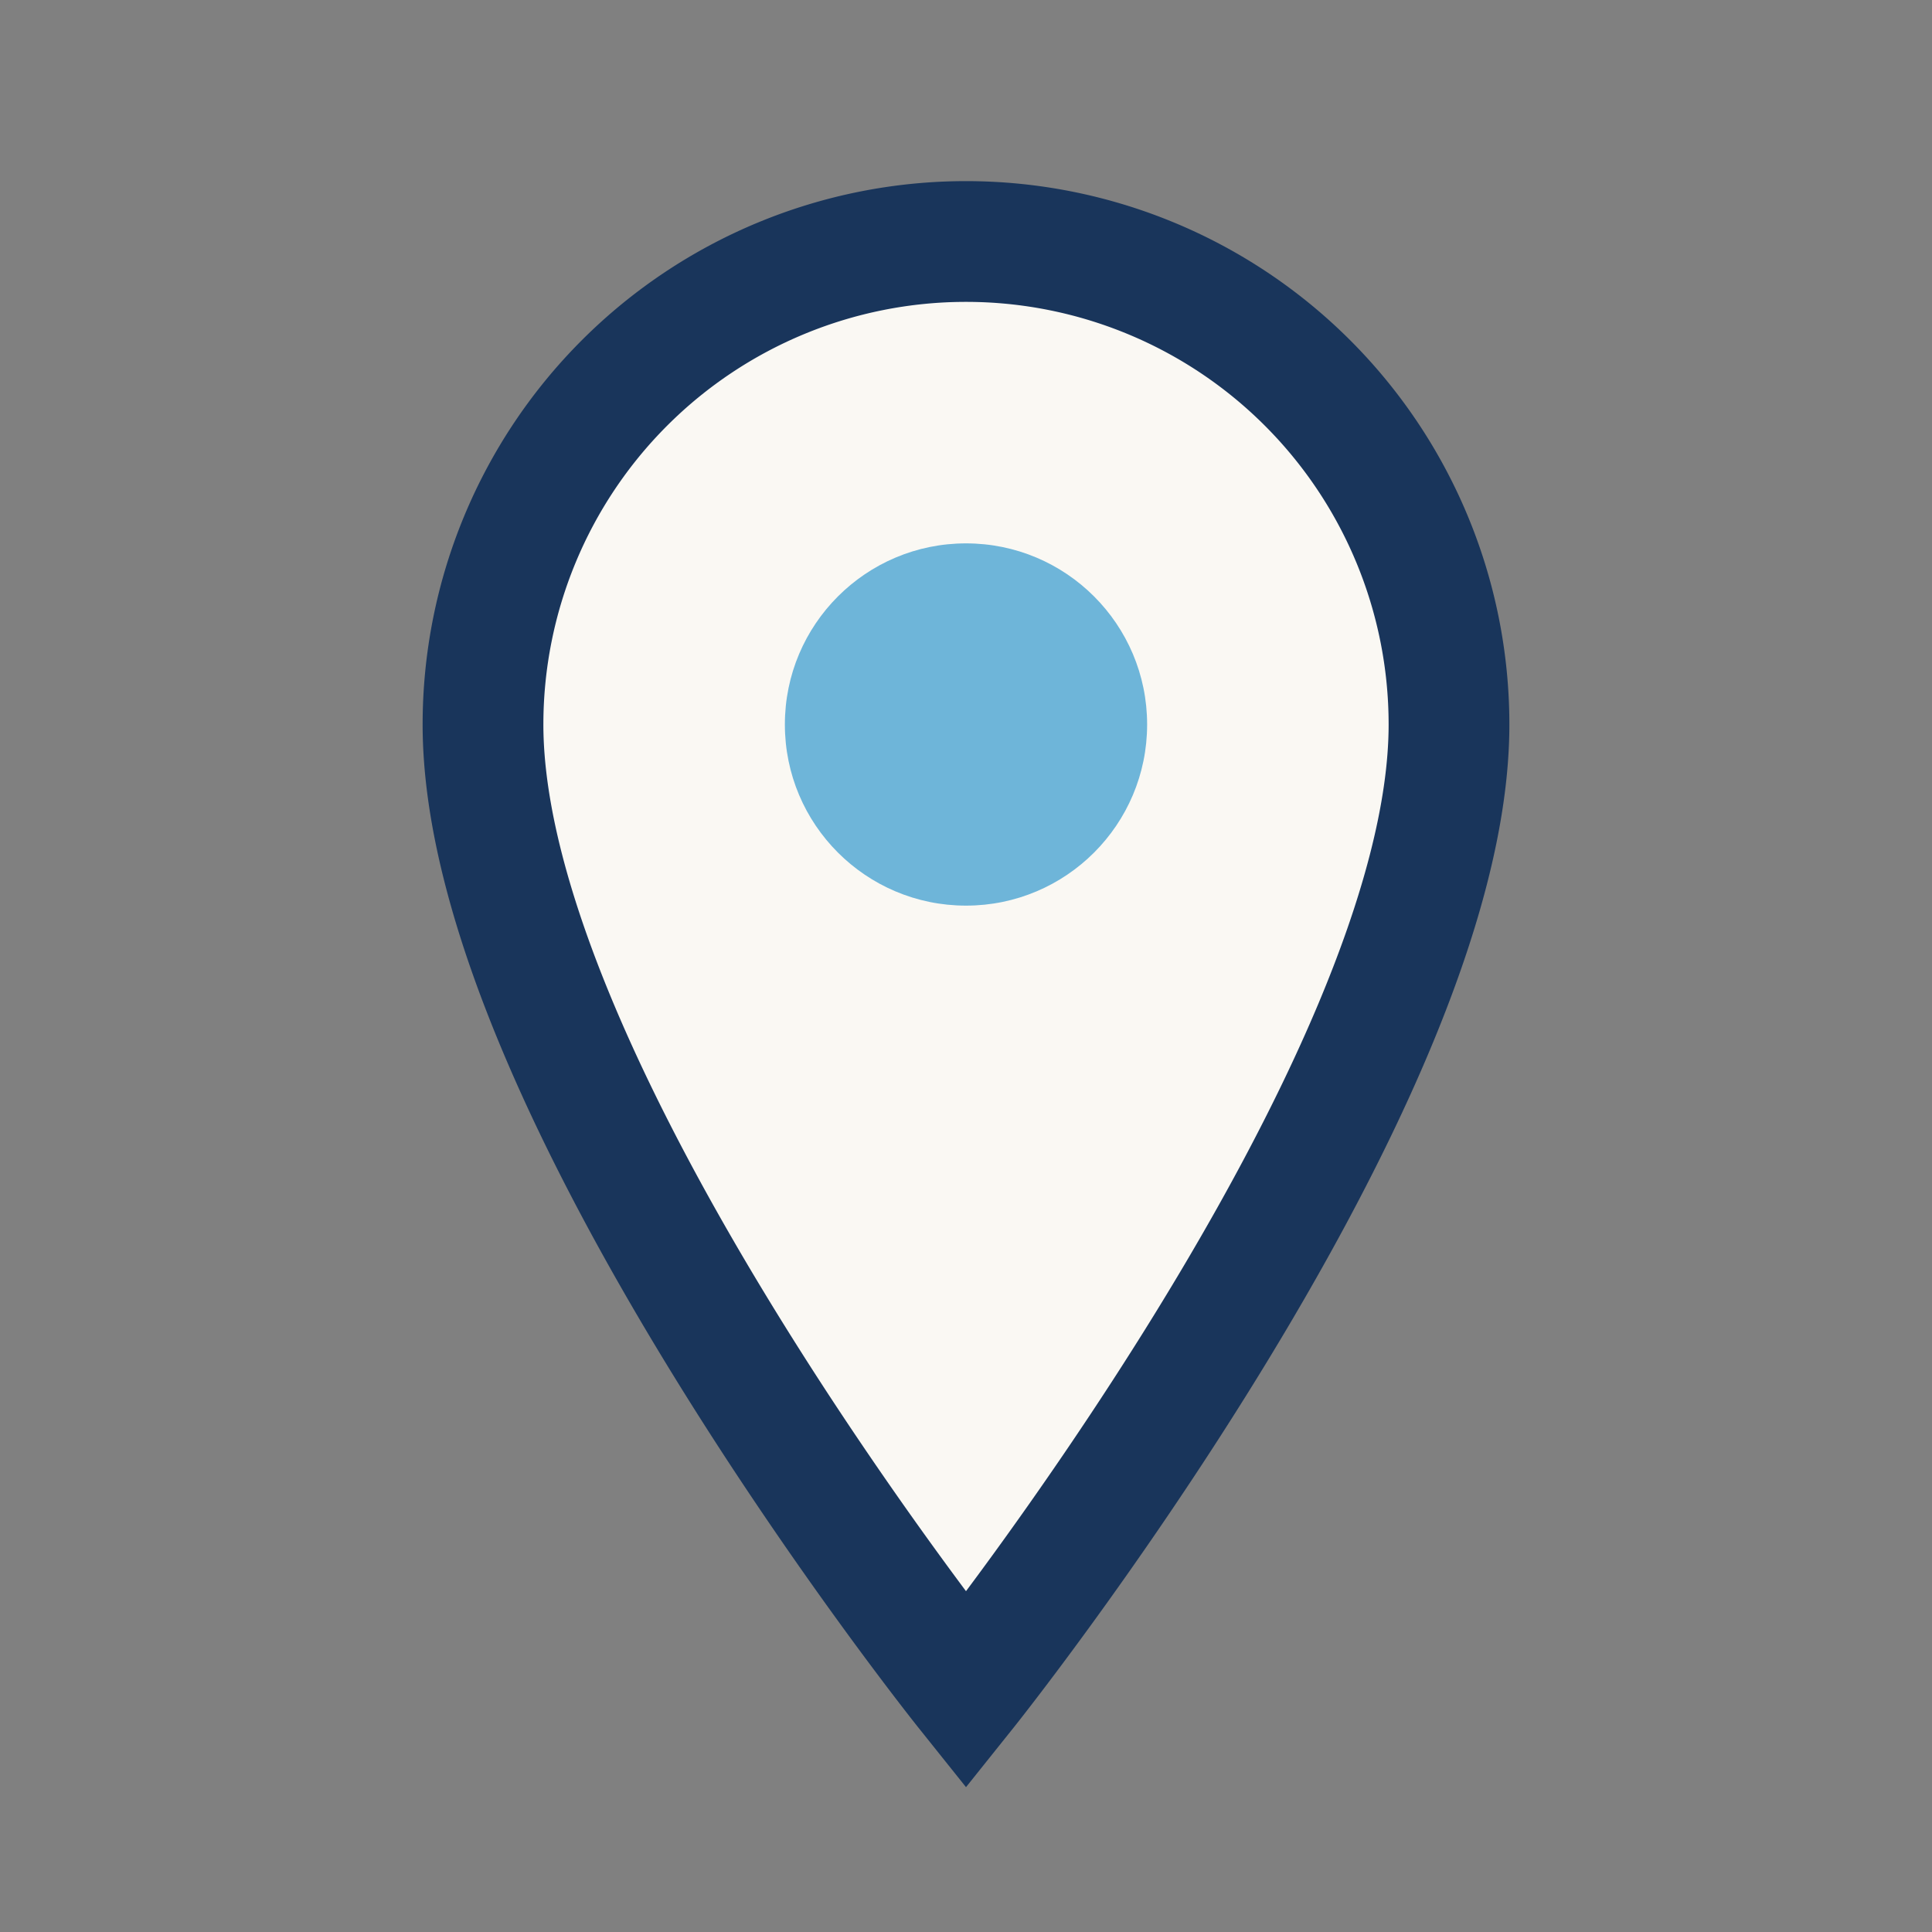 <?xml version="1.0" encoding="UTF-8"?>
<svg xmlns="http://www.w3.org/2000/svg" width="32" height="32" viewBox="0 0 32 32"><rect x="0" y="0" width="32" height="32" fill="#808080" stroke="none"/><path d="M16 28s-8-10-8-16a8 8 0 1 1 16 0c0 6-8 16-8 16z" fill="#FAF8F3" stroke="#19355B" stroke-width="2"/><circle cx="16" cy="12" r="3" fill="#6EB5D9"/></svg>